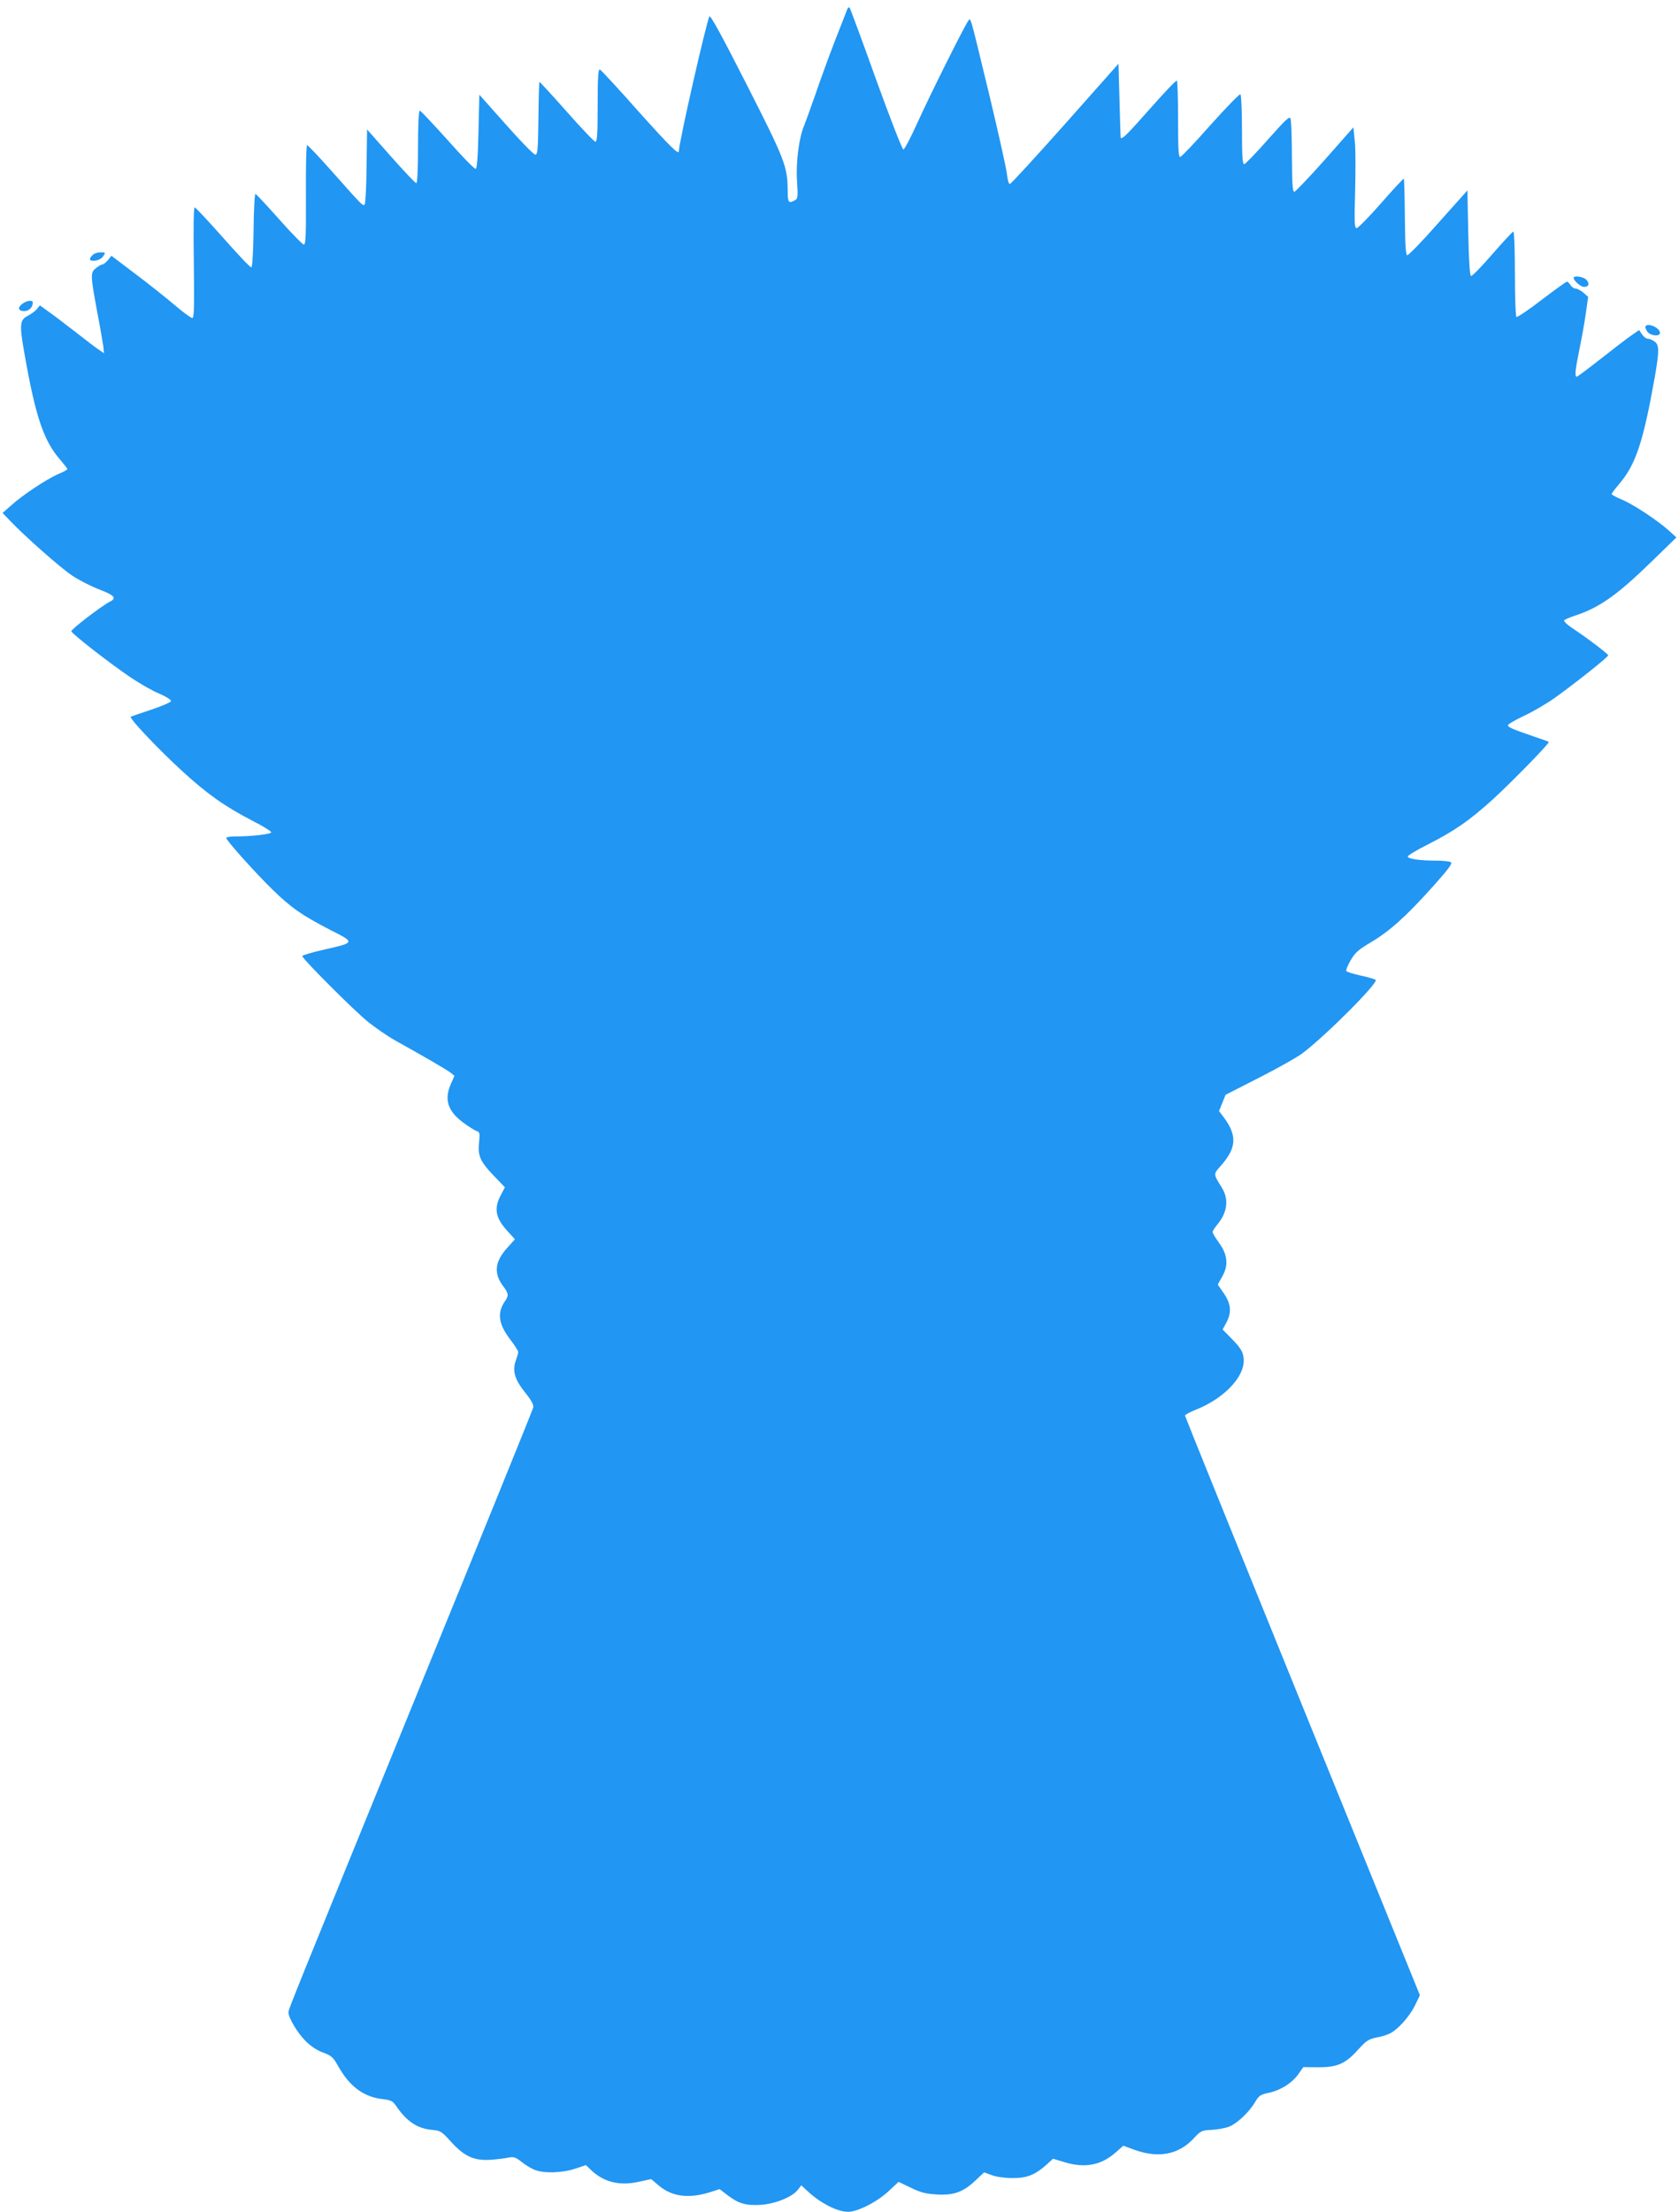 <?xml version="1.0" standalone="no"?>
<!DOCTYPE svg PUBLIC "-//W3C//DTD SVG 20010904//EN"
 "http://www.w3.org/TR/2001/REC-SVG-20010904/DTD/svg10.dtd">
<svg version="1.0" xmlns="http://www.w3.org/2000/svg"
 width="972pt" height="1280pt" viewBox="0 0 972 1280"
 preserveAspectRatio="xMidYMid meet">
<g transform="translate(0,1280) scale(0.1,-0.1)"
fill="#2196f3" stroke="none">
<path d="M4904 12744 c-4 -10 -35 -91 -70 -179 -34 -88 -85 -227 -113 -310
-29 -82 -58 -163 -65 -180 -30 -67 -49 -213 -42 -320 6 -97 5 -105 -13 -114
-36 -20 -41 -13 -41 57 -1 138 -15 176 -237 612 -138 272 -210 404 -216 395
-18 -33 -177 -731 -177 -780 0 -24 -54 30 -237 234 -114 129 -214 236 -220
239 -10 3 -13 -43 -13 -207 0 -163 -3 -211 -13 -211 -7 0 -82 79 -167 175 -85
96 -156 173 -157 171 -2 -2 -5 -97 -6 -212 -2 -181 -5 -209 -18 -209 -9 0 -85
78 -170 174 l-154 173 -5 -213 c-3 -146 -9 -214 -16 -216 -7 -2 -80 73 -163
167 -84 93 -156 170 -161 170 -6 0 -10 -83 -10 -210 0 -132 -4 -210 -10 -210
-5 0 -72 70 -147 155 l-138 156 -3 -213 c-1 -117 -6 -216 -11 -221 -10 -10
-10 -11 -183 184 -77 87 -145 159 -150 159 -5 0 -8 -123 -7 -287 1 -234 -1
-288 -12 -288 -7 0 -71 65 -142 145 -71 80 -133 146 -138 148 -5 2 -10 -92
-11 -209 -2 -130 -7 -214 -13 -216 -6 -2 -79 76 -164 172 -85 96 -159 175
-164 175 -6 0 -8 -119 -5 -320 3 -262 2 -320 -9 -320 -8 0 -53 33 -101 74 -48
41 -150 122 -227 180 l-140 106 -20 -25 c-12 -14 -26 -25 -32 -25 -5 0 -22 -9
-37 -21 -33 -26 -33 -38 5 -245 18 -93 34 -187 37 -208 l4 -40 -26 18 c-15 9
-77 56 -139 105 -62 48 -133 102 -159 120 l-47 34 -18 -22 c-10 -12 -34 -29
-53 -39 -45 -22 -48 -52 -20 -209 65 -374 113 -515 210 -625 22 -26 40 -49 40
-52 0 -4 -25 -18 -57 -31 -68 -31 -200 -118 -268 -179 l-50 -44 40 -42 c85
-90 293 -274 362 -320 40 -27 111 -63 158 -81 87 -33 102 -50 62 -70 -52 -27
-228 -162 -224 -172 5 -16 225 -187 342 -266 55 -37 130 -80 168 -95 37 -16
67 -35 67 -42 0 -7 -48 -28 -113 -50 -61 -20 -115 -39 -120 -41 -12 -7 156
-185 298 -315 144 -132 247 -205 408 -288 59 -30 107 -60 107 -66 0 -11 -114
-24 -212 -24 -27 0 -48 -4 -48 -9 0 -14 164 -197 268 -299 109 -106 170 -148
336 -234 143 -72 143 -72 -39 -113 -69 -16 -125 -32 -125 -37 0 -16 302 -318
382 -382 43 -34 112 -82 155 -106 178 -99 303 -172 323 -188 l21 -17 -20 -45
c-41 -91 -20 -159 71 -226 32 -23 67 -46 78 -49 17 -5 19 -13 13 -69 -7 -77 7
-107 90 -194 l60 -62 -20 -38 c-46 -83 -37 -138 38 -219 l40 -44 -45 -50 c-73
-81 -79 -148 -21 -224 29 -39 31 -52 9 -83 -47 -68 -39 -131 27 -219 27 -35
49 -69 49 -76 0 -7 -7 -30 -15 -53 -20 -58 -4 -109 57 -184 35 -44 48 -69 45
-84 -2 -11 -280 -696 -617 -1521 -804 -1971 -800 -1961 -800 -1980 0 -31 52
-118 99 -165 30 -30 67 -55 102 -67 48 -18 58 -27 87 -79 66 -117 147 -177
255 -190 50 -6 61 -11 79 -38 62 -91 123 -132 208 -140 50 -5 56 -8 111 -69
78 -86 134 -111 233 -104 39 3 85 9 103 13 27 5 39 1 72 -25 21 -17 55 -38 75
-46 52 -22 160 -19 235 6 l63 21 31 -30 c74 -69 164 -91 272 -67 l75 16 42
-36 c78 -66 175 -79 301 -39 l53 17 47 -36 c63 -48 106 -60 191 -55 84 6 179
44 213 85 l22 28 33 -31 c84 -79 193 -131 254 -121 62 10 158 62 218 118 l58
54 71 -34 c57 -28 87 -35 149 -39 99 -6 154 14 224 80 l51 48 44 -16 c26 -10
75 -17 119 -17 84 -1 132 18 199 78 l37 34 63 -19 c118 -37 214 -20 297 53
l47 41 66 -24 c138 -50 255 -27 342 67 41 44 45 46 105 49 34 2 79 10 101 19
46 19 116 85 149 142 22 37 31 43 78 53 68 14 135 56 172 108 l29 41 87 -1
c110 0 157 20 231 103 47 51 60 60 105 69 29 5 64 16 79 24 47 24 113 98 144
161 l29 60 -680 1673 c-374 920 -680 1677 -680 1681 0 5 30 21 68 36 154 62
272 183 272 280 0 47 -12 70 -72 131 l-50 51 21 39 c32 59 28 109 -14 170
l-35 51 26 47 c37 66 31 125 -19 195 -21 28 -37 56 -37 62 0 6 12 25 27 43 58
69 68 145 28 211 -52 85 -52 79 -7 130 92 104 95 176 14 283 l-25 33 19 47 19
47 196 100 c108 55 220 118 250 141 136 103 440 408 423 424 -5 4 -44 16 -87
25 -42 9 -80 21 -83 26 -3 5 8 33 25 62 26 45 44 61 118 105 108 64 203 149
358 322 92 103 115 134 104 141 -8 5 -46 9 -85 9 -95 0 -164 10 -164 24 0 6
51 37 113 68 160 81 245 141 382 265 112 103 328 324 321 330 -1 2 -36 14 -77
28 -135 46 -159 57 -159 68 0 7 42 31 93 55 50 23 132 71 181 106 122 88 306
234 306 244 0 8 -117 97 -213 161 -26 18 -45 36 -42 41 3 5 29 16 58 26 146
47 249 120 454 320 l138 134 -45 41 c-66 59 -207 152 -273 179 -31 13 -57 27
-57 31 0 4 18 28 40 54 99 114 142 243 210 624 26 151 26 186 -2 205 -12 9
-30 16 -39 16 -9 0 -24 11 -33 25 l-17 25 -42 -29 c-24 -16 -103 -77 -177
-135 -74 -58 -138 -106 -142 -106 -13 0 -9 39 16 161 13 64 30 157 37 209 l13
92 -27 24 c-16 13 -36 24 -45 24 -10 0 -23 9 -30 20 -7 11 -16 20 -21 20 -4 0
-70 -47 -146 -105 -75 -58 -141 -102 -146 -99 -5 3 -9 115 -9 250 0 134 -4
244 -9 244 -4 0 -59 -59 -121 -130 -62 -72 -118 -129 -124 -127 -7 2 -13 86
-16 250 l-5 245 -169 -189 c-92 -105 -173 -188 -180 -186 -8 3 -12 68 -13 222
-1 119 -4 219 -6 221 -2 2 -61 -61 -131 -141 -70 -80 -134 -145 -142 -145 -13
0 -14 30 -9 213 3 116 3 247 -2 291 l-8 79 -165 -187 c-91 -102 -171 -186
-177 -186 -10 0 -13 47 -14 203 0 111 -4 210 -8 221 -6 15 -28 -6 -132 -123
-68 -77 -130 -141 -136 -141 -10 0 -13 46 -13 199 0 111 -4 202 -9 205 -5 4
-82 -76 -172 -176 -89 -101 -168 -184 -176 -186 -10 -3 -13 38 -13 217 0 121
-3 222 -7 224 -5 3 -75 -71 -157 -164 -132 -149 -160 -177 -168 -166 -1 1 -4
98 -7 215 l-6 213 -309 -348 c-170 -191 -314 -348 -320 -348 -6 0 -14 27 -17
60 -4 33 -48 231 -98 440 -123 508 -110 464 -128 440 -23 -32 -220 -426 -294
-590 -37 -82 -73 -150 -79 -150 -7 0 -77 181 -159 407 -80 224 -149 410 -153
414 -4 4 -11 -2 -14 -12z"/>
<path d="M536 11324 c-25 -24 -19 -36 15 -32 19 2 38 12 47 26 14 21 13 22
-16 22 -17 0 -38 -7 -46 -16z"/>
<path d="M9110 11192 c0 -16 41 -52 60 -52 28 0 34 19 14 41 -17 18 -74 27
-74 11z"/>
<path d="M132 11044 c-32 -22 -28 -44 8 -44 28 0 50 22 50 49 0 16 -32 13 -58
-5z"/>
<path d="M9526 10912 c-3 -5 2 -18 10 -30 18 -26 74 -31 74 -8 0 29 -70 60
-84 38z"/>
</g>
</svg>
